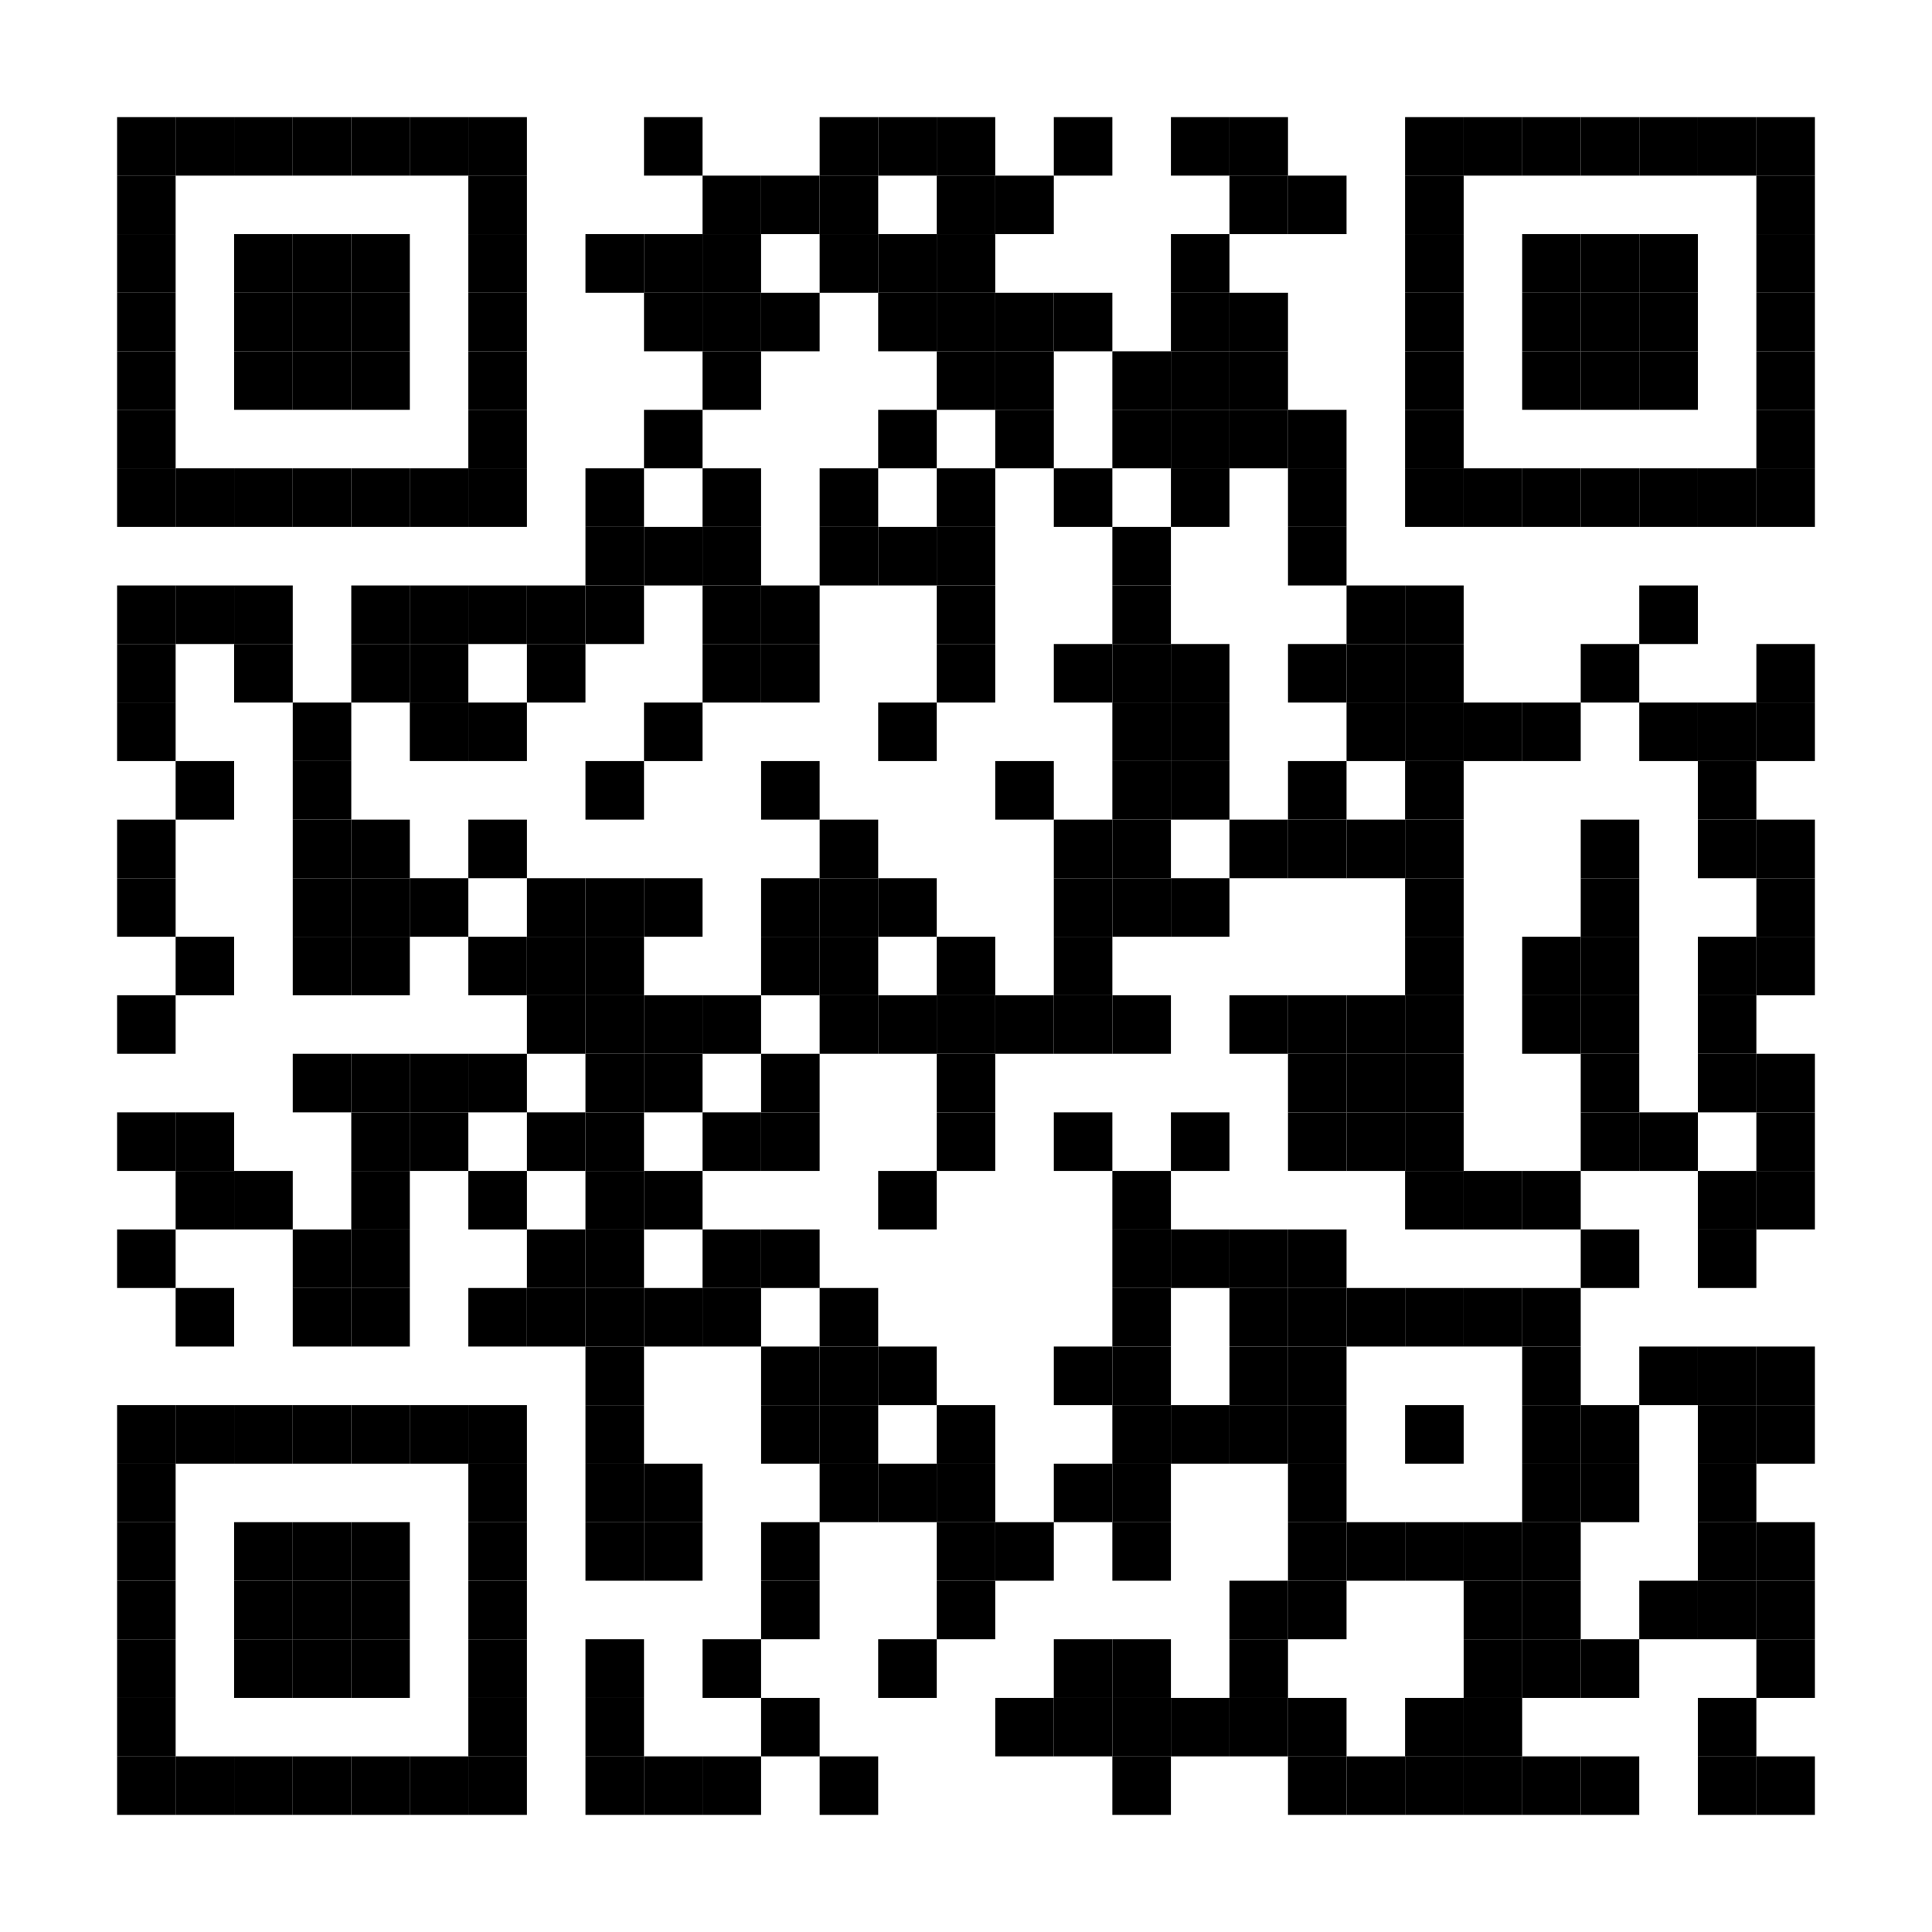 <?xml version="1.0" encoding="utf-8"?>
<svg version="1.1" baseProfile="full"  width="660" height="660" viewBox="0 0 660 660"
		 xmlns="http://www.w3.org/2000/svg" xmlns:xlink="http://www.w3.org/1999/xlink" xmlns:ev="http://www.w3.org/2001/xml-events">
<desc></desc>
<rect width="660" height="660" fill="#ffffff" cx="0" cy="0" />
<defs>
<rect id="p" width="20" height="20" />
</defs>
<g fill="#000000">
<use x="40" y="40" xlink:href="#p" />
<use x="40" y="60" xlink:href="#p" />
<use x="40" y="80" xlink:href="#p" />
<use x="40" y="100" xlink:href="#p" />
<use x="40" y="120" xlink:href="#p" />
<use x="40" y="140" xlink:href="#p" />
<use x="40" y="160" xlink:href="#p" />
<use x="40" y="200" xlink:href="#p" />
<use x="40" y="220" xlink:href="#p" />
<use x="40" y="240" xlink:href="#p" />
<use x="40" y="280" xlink:href="#p" />
<use x="40" y="300" xlink:href="#p" />
<use x="40" y="340" xlink:href="#p" />
<use x="40" y="380" xlink:href="#p" />
<use x="40" y="420" xlink:href="#p" />
<use x="40" y="480" xlink:href="#p" />
<use x="40" y="500" xlink:href="#p" />
<use x="40" y="520" xlink:href="#p" />
<use x="40" y="540" xlink:href="#p" />
<use x="40" y="560" xlink:href="#p" />
<use x="40" y="580" xlink:href="#p" />
<use x="40" y="600" xlink:href="#p" />
<use x="60" y="40" xlink:href="#p" />
<use x="60" y="160" xlink:href="#p" />
<use x="60" y="200" xlink:href="#p" />
<use x="60" y="260" xlink:href="#p" />
<use x="60" y="320" xlink:href="#p" />
<use x="60" y="380" xlink:href="#p" />
<use x="60" y="400" xlink:href="#p" />
<use x="60" y="440" xlink:href="#p" />
<use x="60" y="480" xlink:href="#p" />
<use x="60" y="600" xlink:href="#p" />
<use x="80" y="40" xlink:href="#p" />
<use x="80" y="80" xlink:href="#p" />
<use x="80" y="100" xlink:href="#p" />
<use x="80" y="120" xlink:href="#p" />
<use x="80" y="160" xlink:href="#p" />
<use x="80" y="200" xlink:href="#p" />
<use x="80" y="220" xlink:href="#p" />
<use x="80" y="400" xlink:href="#p" />
<use x="80" y="480" xlink:href="#p" />
<use x="80" y="520" xlink:href="#p" />
<use x="80" y="540" xlink:href="#p" />
<use x="80" y="560" xlink:href="#p" />
<use x="80" y="600" xlink:href="#p" />
<use x="100" y="40" xlink:href="#p" />
<use x="100" y="80" xlink:href="#p" />
<use x="100" y="100" xlink:href="#p" />
<use x="100" y="120" xlink:href="#p" />
<use x="100" y="160" xlink:href="#p" />
<use x="100" y="240" xlink:href="#p" />
<use x="100" y="260" xlink:href="#p" />
<use x="100" y="280" xlink:href="#p" />
<use x="100" y="300" xlink:href="#p" />
<use x="100" y="320" xlink:href="#p" />
<use x="100" y="360" xlink:href="#p" />
<use x="100" y="420" xlink:href="#p" />
<use x="100" y="440" xlink:href="#p" />
<use x="100" y="480" xlink:href="#p" />
<use x="100" y="520" xlink:href="#p" />
<use x="100" y="540" xlink:href="#p" />
<use x="100" y="560" xlink:href="#p" />
<use x="100" y="600" xlink:href="#p" />
<use x="120" y="40" xlink:href="#p" />
<use x="120" y="80" xlink:href="#p" />
<use x="120" y="100" xlink:href="#p" />
<use x="120" y="120" xlink:href="#p" />
<use x="120" y="160" xlink:href="#p" />
<use x="120" y="200" xlink:href="#p" />
<use x="120" y="220" xlink:href="#p" />
<use x="120" y="280" xlink:href="#p" />
<use x="120" y="300" xlink:href="#p" />
<use x="120" y="320" xlink:href="#p" />
<use x="120" y="360" xlink:href="#p" />
<use x="120" y="380" xlink:href="#p" />
<use x="120" y="400" xlink:href="#p" />
<use x="120" y="420" xlink:href="#p" />
<use x="120" y="440" xlink:href="#p" />
<use x="120" y="480" xlink:href="#p" />
<use x="120" y="520" xlink:href="#p" />
<use x="120" y="540" xlink:href="#p" />
<use x="120" y="560" xlink:href="#p" />
<use x="120" y="600" xlink:href="#p" />
<use x="140" y="40" xlink:href="#p" />
<use x="140" y="160" xlink:href="#p" />
<use x="140" y="200" xlink:href="#p" />
<use x="140" y="220" xlink:href="#p" />
<use x="140" y="240" xlink:href="#p" />
<use x="140" y="300" xlink:href="#p" />
<use x="140" y="360" xlink:href="#p" />
<use x="140" y="380" xlink:href="#p" />
<use x="140" y="480" xlink:href="#p" />
<use x="140" y="600" xlink:href="#p" />
<use x="160" y="40" xlink:href="#p" />
<use x="160" y="60" xlink:href="#p" />
<use x="160" y="80" xlink:href="#p" />
<use x="160" y="100" xlink:href="#p" />
<use x="160" y="120" xlink:href="#p" />
<use x="160" y="140" xlink:href="#p" />
<use x="160" y="160" xlink:href="#p" />
<use x="160" y="200" xlink:href="#p" />
<use x="160" y="240" xlink:href="#p" />
<use x="160" y="280" xlink:href="#p" />
<use x="160" y="320" xlink:href="#p" />
<use x="160" y="360" xlink:href="#p" />
<use x="160" y="400" xlink:href="#p" />
<use x="160" y="440" xlink:href="#p" />
<use x="160" y="480" xlink:href="#p" />
<use x="160" y="500" xlink:href="#p" />
<use x="160" y="520" xlink:href="#p" />
<use x="160" y="540" xlink:href="#p" />
<use x="160" y="560" xlink:href="#p" />
<use x="160" y="580" xlink:href="#p" />
<use x="160" y="600" xlink:href="#p" />
<use x="180" y="200" xlink:href="#p" />
<use x="180" y="220" xlink:href="#p" />
<use x="180" y="300" xlink:href="#p" />
<use x="180" y="320" xlink:href="#p" />
<use x="180" y="340" xlink:href="#p" />
<use x="180" y="380" xlink:href="#p" />
<use x="180" y="420" xlink:href="#p" />
<use x="180" y="440" xlink:href="#p" />
<use x="200" y="80" xlink:href="#p" />
<use x="200" y="160" xlink:href="#p" />
<use x="200" y="180" xlink:href="#p" />
<use x="200" y="200" xlink:href="#p" />
<use x="200" y="260" xlink:href="#p" />
<use x="200" y="300" xlink:href="#p" />
<use x="200" y="320" xlink:href="#p" />
<use x="200" y="340" xlink:href="#p" />
<use x="200" y="360" xlink:href="#p" />
<use x="200" y="380" xlink:href="#p" />
<use x="200" y="400" xlink:href="#p" />
<use x="200" y="420" xlink:href="#p" />
<use x="200" y="440" xlink:href="#p" />
<use x="200" y="460" xlink:href="#p" />
<use x="200" y="480" xlink:href="#p" />
<use x="200" y="500" xlink:href="#p" />
<use x="200" y="520" xlink:href="#p" />
<use x="200" y="560" xlink:href="#p" />
<use x="200" y="580" xlink:href="#p" />
<use x="200" y="600" xlink:href="#p" />
<use x="220" y="40" xlink:href="#p" />
<use x="220" y="80" xlink:href="#p" />
<use x="220" y="100" xlink:href="#p" />
<use x="220" y="140" xlink:href="#p" />
<use x="220" y="180" xlink:href="#p" />
<use x="220" y="240" xlink:href="#p" />
<use x="220" y="300" xlink:href="#p" />
<use x="220" y="340" xlink:href="#p" />
<use x="220" y="360" xlink:href="#p" />
<use x="220" y="400" xlink:href="#p" />
<use x="220" y="440" xlink:href="#p" />
<use x="220" y="500" xlink:href="#p" />
<use x="220" y="520" xlink:href="#p" />
<use x="220" y="600" xlink:href="#p" />
<use x="240" y="60" xlink:href="#p" />
<use x="240" y="80" xlink:href="#p" />
<use x="240" y="100" xlink:href="#p" />
<use x="240" y="120" xlink:href="#p" />
<use x="240" y="160" xlink:href="#p" />
<use x="240" y="180" xlink:href="#p" />
<use x="240" y="200" xlink:href="#p" />
<use x="240" y="220" xlink:href="#p" />
<use x="240" y="340" xlink:href="#p" />
<use x="240" y="380" xlink:href="#p" />
<use x="240" y="420" xlink:href="#p" />
<use x="240" y="440" xlink:href="#p" />
<use x="240" y="560" xlink:href="#p" />
<use x="240" y="600" xlink:href="#p" />
<use x="260" y="60" xlink:href="#p" />
<use x="260" y="100" xlink:href="#p" />
<use x="260" y="200" xlink:href="#p" />
<use x="260" y="220" xlink:href="#p" />
<use x="260" y="260" xlink:href="#p" />
<use x="260" y="300" xlink:href="#p" />
<use x="260" y="320" xlink:href="#p" />
<use x="260" y="360" xlink:href="#p" />
<use x="260" y="380" xlink:href="#p" />
<use x="260" y="420" xlink:href="#p" />
<use x="260" y="460" xlink:href="#p" />
<use x="260" y="480" xlink:href="#p" />
<use x="260" y="520" xlink:href="#p" />
<use x="260" y="540" xlink:href="#p" />
<use x="260" y="580" xlink:href="#p" />
<use x="280" y="40" xlink:href="#p" />
<use x="280" y="60" xlink:href="#p" />
<use x="280" y="80" xlink:href="#p" />
<use x="280" y="160" xlink:href="#p" />
<use x="280" y="180" xlink:href="#p" />
<use x="280" y="280" xlink:href="#p" />
<use x="280" y="300" xlink:href="#p" />
<use x="280" y="320" xlink:href="#p" />
<use x="280" y="340" xlink:href="#p" />
<use x="280" y="440" xlink:href="#p" />
<use x="280" y="460" xlink:href="#p" />
<use x="280" y="480" xlink:href="#p" />
<use x="280" y="500" xlink:href="#p" />
<use x="280" y="600" xlink:href="#p" />
<use x="300" y="40" xlink:href="#p" />
<use x="300" y="80" xlink:href="#p" />
<use x="300" y="100" xlink:href="#p" />
<use x="300" y="140" xlink:href="#p" />
<use x="300" y="180" xlink:href="#p" />
<use x="300" y="240" xlink:href="#p" />
<use x="300" y="300" xlink:href="#p" />
<use x="300" y="340" xlink:href="#p" />
<use x="300" y="400" xlink:href="#p" />
<use x="300" y="460" xlink:href="#p" />
<use x="300" y="500" xlink:href="#p" />
<use x="300" y="560" xlink:href="#p" />
<use x="320" y="40" xlink:href="#p" />
<use x="320" y="60" xlink:href="#p" />
<use x="320" y="80" xlink:href="#p" />
<use x="320" y="100" xlink:href="#p" />
<use x="320" y="120" xlink:href="#p" />
<use x="320" y="160" xlink:href="#p" />
<use x="320" y="180" xlink:href="#p" />
<use x="320" y="200" xlink:href="#p" />
<use x="320" y="220" xlink:href="#p" />
<use x="320" y="320" xlink:href="#p" />
<use x="320" y="340" xlink:href="#p" />
<use x="320" y="360" xlink:href="#p" />
<use x="320" y="380" xlink:href="#p" />
<use x="320" y="480" xlink:href="#p" />
<use x="320" y="500" xlink:href="#p" />
<use x="320" y="520" xlink:href="#p" />
<use x="320" y="540" xlink:href="#p" />
<use x="340" y="60" xlink:href="#p" />
<use x="340" y="100" xlink:href="#p" />
<use x="340" y="120" xlink:href="#p" />
<use x="340" y="140" xlink:href="#p" />
<use x="340" y="260" xlink:href="#p" />
<use x="340" y="340" xlink:href="#p" />
<use x="340" y="520" xlink:href="#p" />
<use x="340" y="580" xlink:href="#p" />
<use x="360" y="40" xlink:href="#p" />
<use x="360" y="100" xlink:href="#p" />
<use x="360" y="160" xlink:href="#p" />
<use x="360" y="220" xlink:href="#p" />
<use x="360" y="280" xlink:href="#p" />
<use x="360" y="300" xlink:href="#p" />
<use x="360" y="320" xlink:href="#p" />
<use x="360" y="340" xlink:href="#p" />
<use x="360" y="380" xlink:href="#p" />
<use x="360" y="460" xlink:href="#p" />
<use x="360" y="500" xlink:href="#p" />
<use x="360" y="560" xlink:href="#p" />
<use x="360" y="580" xlink:href="#p" />
<use x="380" y="120" xlink:href="#p" />
<use x="380" y="140" xlink:href="#p" />
<use x="380" y="180" xlink:href="#p" />
<use x="380" y="200" xlink:href="#p" />
<use x="380" y="220" xlink:href="#p" />
<use x="380" y="240" xlink:href="#p" />
<use x="380" y="260" xlink:href="#p" />
<use x="380" y="280" xlink:href="#p" />
<use x="380" y="300" xlink:href="#p" />
<use x="380" y="340" xlink:href="#p" />
<use x="380" y="400" xlink:href="#p" />
<use x="380" y="420" xlink:href="#p" />
<use x="380" y="440" xlink:href="#p" />
<use x="380" y="460" xlink:href="#p" />
<use x="380" y="480" xlink:href="#p" />
<use x="380" y="500" xlink:href="#p" />
<use x="380" y="520" xlink:href="#p" />
<use x="380" y="560" xlink:href="#p" />
<use x="380" y="580" xlink:href="#p" />
<use x="380" y="600" xlink:href="#p" />
<use x="400" y="40" xlink:href="#p" />
<use x="400" y="80" xlink:href="#p" />
<use x="400" y="100" xlink:href="#p" />
<use x="400" y="120" xlink:href="#p" />
<use x="400" y="140" xlink:href="#p" />
<use x="400" y="160" xlink:href="#p" />
<use x="400" y="220" xlink:href="#p" />
<use x="400" y="240" xlink:href="#p" />
<use x="400" y="260" xlink:href="#p" />
<use x="400" y="300" xlink:href="#p" />
<use x="400" y="380" xlink:href="#p" />
<use x="400" y="420" xlink:href="#p" />
<use x="400" y="480" xlink:href="#p" />
<use x="400" y="580" xlink:href="#p" />
<use x="420" y="40" xlink:href="#p" />
<use x="420" y="60" xlink:href="#p" />
<use x="420" y="100" xlink:href="#p" />
<use x="420" y="120" xlink:href="#p" />
<use x="420" y="140" xlink:href="#p" />
<use x="420" y="280" xlink:href="#p" />
<use x="420" y="340" xlink:href="#p" />
<use x="420" y="420" xlink:href="#p" />
<use x="420" y="440" xlink:href="#p" />
<use x="420" y="460" xlink:href="#p" />
<use x="420" y="480" xlink:href="#p" />
<use x="420" y="540" xlink:href="#p" />
<use x="420" y="560" xlink:href="#p" />
<use x="420" y="580" xlink:href="#p" />
<use x="440" y="60" xlink:href="#p" />
<use x="440" y="140" xlink:href="#p" />
<use x="440" y="160" xlink:href="#p" />
<use x="440" y="180" xlink:href="#p" />
<use x="440" y="220" xlink:href="#p" />
<use x="440" y="260" xlink:href="#p" />
<use x="440" y="280" xlink:href="#p" />
<use x="440" y="340" xlink:href="#p" />
<use x="440" y="360" xlink:href="#p" />
<use x="440" y="380" xlink:href="#p" />
<use x="440" y="420" xlink:href="#p" />
<use x="440" y="440" xlink:href="#p" />
<use x="440" y="460" xlink:href="#p" />
<use x="440" y="480" xlink:href="#p" />
<use x="440" y="500" xlink:href="#p" />
<use x="440" y="520" xlink:href="#p" />
<use x="440" y="540" xlink:href="#p" />
<use x="440" y="580" xlink:href="#p" />
<use x="440" y="600" xlink:href="#p" />
<use x="460" y="200" xlink:href="#p" />
<use x="460" y="220" xlink:href="#p" />
<use x="460" y="240" xlink:href="#p" />
<use x="460" y="280" xlink:href="#p" />
<use x="460" y="340" xlink:href="#p" />
<use x="460" y="360" xlink:href="#p" />
<use x="460" y="380" xlink:href="#p" />
<use x="460" y="440" xlink:href="#p" />
<use x="460" y="520" xlink:href="#p" />
<use x="460" y="600" xlink:href="#p" />
<use x="480" y="40" xlink:href="#p" />
<use x="480" y="60" xlink:href="#p" />
<use x="480" y="80" xlink:href="#p" />
<use x="480" y="100" xlink:href="#p" />
<use x="480" y="120" xlink:href="#p" />
<use x="480" y="140" xlink:href="#p" />
<use x="480" y="160" xlink:href="#p" />
<use x="480" y="200" xlink:href="#p" />
<use x="480" y="220" xlink:href="#p" />
<use x="480" y="240" xlink:href="#p" />
<use x="480" y="260" xlink:href="#p" />
<use x="480" y="280" xlink:href="#p" />
<use x="480" y="300" xlink:href="#p" />
<use x="480" y="320" xlink:href="#p" />
<use x="480" y="340" xlink:href="#p" />
<use x="480" y="360" xlink:href="#p" />
<use x="480" y="380" xlink:href="#p" />
<use x="480" y="400" xlink:href="#p" />
<use x="480" y="440" xlink:href="#p" />
<use x="480" y="480" xlink:href="#p" />
<use x="480" y="520" xlink:href="#p" />
<use x="480" y="580" xlink:href="#p" />
<use x="480" y="600" xlink:href="#p" />
<use x="500" y="40" xlink:href="#p" />
<use x="500" y="160" xlink:href="#p" />
<use x="500" y="240" xlink:href="#p" />
<use x="500" y="400" xlink:href="#p" />
<use x="500" y="440" xlink:href="#p" />
<use x="500" y="520" xlink:href="#p" />
<use x="500" y="540" xlink:href="#p" />
<use x="500" y="560" xlink:href="#p" />
<use x="500" y="580" xlink:href="#p" />
<use x="500" y="600" xlink:href="#p" />
<use x="520" y="40" xlink:href="#p" />
<use x="520" y="80" xlink:href="#p" />
<use x="520" y="100" xlink:href="#p" />
<use x="520" y="120" xlink:href="#p" />
<use x="520" y="160" xlink:href="#p" />
<use x="520" y="240" xlink:href="#p" />
<use x="520" y="320" xlink:href="#p" />
<use x="520" y="340" xlink:href="#p" />
<use x="520" y="400" xlink:href="#p" />
<use x="520" y="440" xlink:href="#p" />
<use x="520" y="460" xlink:href="#p" />
<use x="520" y="480" xlink:href="#p" />
<use x="520" y="500" xlink:href="#p" />
<use x="520" y="520" xlink:href="#p" />
<use x="520" y="540" xlink:href="#p" />
<use x="520" y="560" xlink:href="#p" />
<use x="520" y="600" xlink:href="#p" />
<use x="540" y="40" xlink:href="#p" />
<use x="540" y="80" xlink:href="#p" />
<use x="540" y="100" xlink:href="#p" />
<use x="540" y="120" xlink:href="#p" />
<use x="540" y="160" xlink:href="#p" />
<use x="540" y="220" xlink:href="#p" />
<use x="540" y="280" xlink:href="#p" />
<use x="540" y="300" xlink:href="#p" />
<use x="540" y="320" xlink:href="#p" />
<use x="540" y="340" xlink:href="#p" />
<use x="540" y="360" xlink:href="#p" />
<use x="540" y="380" xlink:href="#p" />
<use x="540" y="420" xlink:href="#p" />
<use x="540" y="480" xlink:href="#p" />
<use x="540" y="500" xlink:href="#p" />
<use x="540" y="560" xlink:href="#p" />
<use x="540" y="600" xlink:href="#p" />
<use x="560" y="40" xlink:href="#p" />
<use x="560" y="80" xlink:href="#p" />
<use x="560" y="100" xlink:href="#p" />
<use x="560" y="120" xlink:href="#p" />
<use x="560" y="160" xlink:href="#p" />
<use x="560" y="200" xlink:href="#p" />
<use x="560" y="240" xlink:href="#p" />
<use x="560" y="380" xlink:href="#p" />
<use x="560" y="460" xlink:href="#p" />
<use x="560" y="540" xlink:href="#p" />
<use x="580" y="40" xlink:href="#p" />
<use x="580" y="160" xlink:href="#p" />
<use x="580" y="240" xlink:href="#p" />
<use x="580" y="260" xlink:href="#p" />
<use x="580" y="280" xlink:href="#p" />
<use x="580" y="320" xlink:href="#p" />
<use x="580" y="340" xlink:href="#p" />
<use x="580" y="360" xlink:href="#p" />
<use x="580" y="400" xlink:href="#p" />
<use x="580" y="420" xlink:href="#p" />
<use x="580" y="460" xlink:href="#p" />
<use x="580" y="480" xlink:href="#p" />
<use x="580" y="500" xlink:href="#p" />
<use x="580" y="520" xlink:href="#p" />
<use x="580" y="540" xlink:href="#p" />
<use x="580" y="580" xlink:href="#p" />
<use x="580" y="600" xlink:href="#p" />
<use x="600" y="40" xlink:href="#p" />
<use x="600" y="60" xlink:href="#p" />
<use x="600" y="80" xlink:href="#p" />
<use x="600" y="100" xlink:href="#p" />
<use x="600" y="120" xlink:href="#p" />
<use x="600" y="140" xlink:href="#p" />
<use x="600" y="160" xlink:href="#p" />
<use x="600" y="220" xlink:href="#p" />
<use x="600" y="240" xlink:href="#p" />
<use x="600" y="280" xlink:href="#p" />
<use x="600" y="300" xlink:href="#p" />
<use x="600" y="320" xlink:href="#p" />
<use x="600" y="360" xlink:href="#p" />
<use x="600" y="380" xlink:href="#p" />
<use x="600" y="400" xlink:href="#p" />
<use x="600" y="460" xlink:href="#p" />
<use x="600" y="480" xlink:href="#p" />
<use x="600" y="520" xlink:href="#p" />
<use x="600" y="540" xlink:href="#p" />
<use x="600" y="560" xlink:href="#p" />
<use x="600" y="600" xlink:href="#p" />
</g>

</svg>